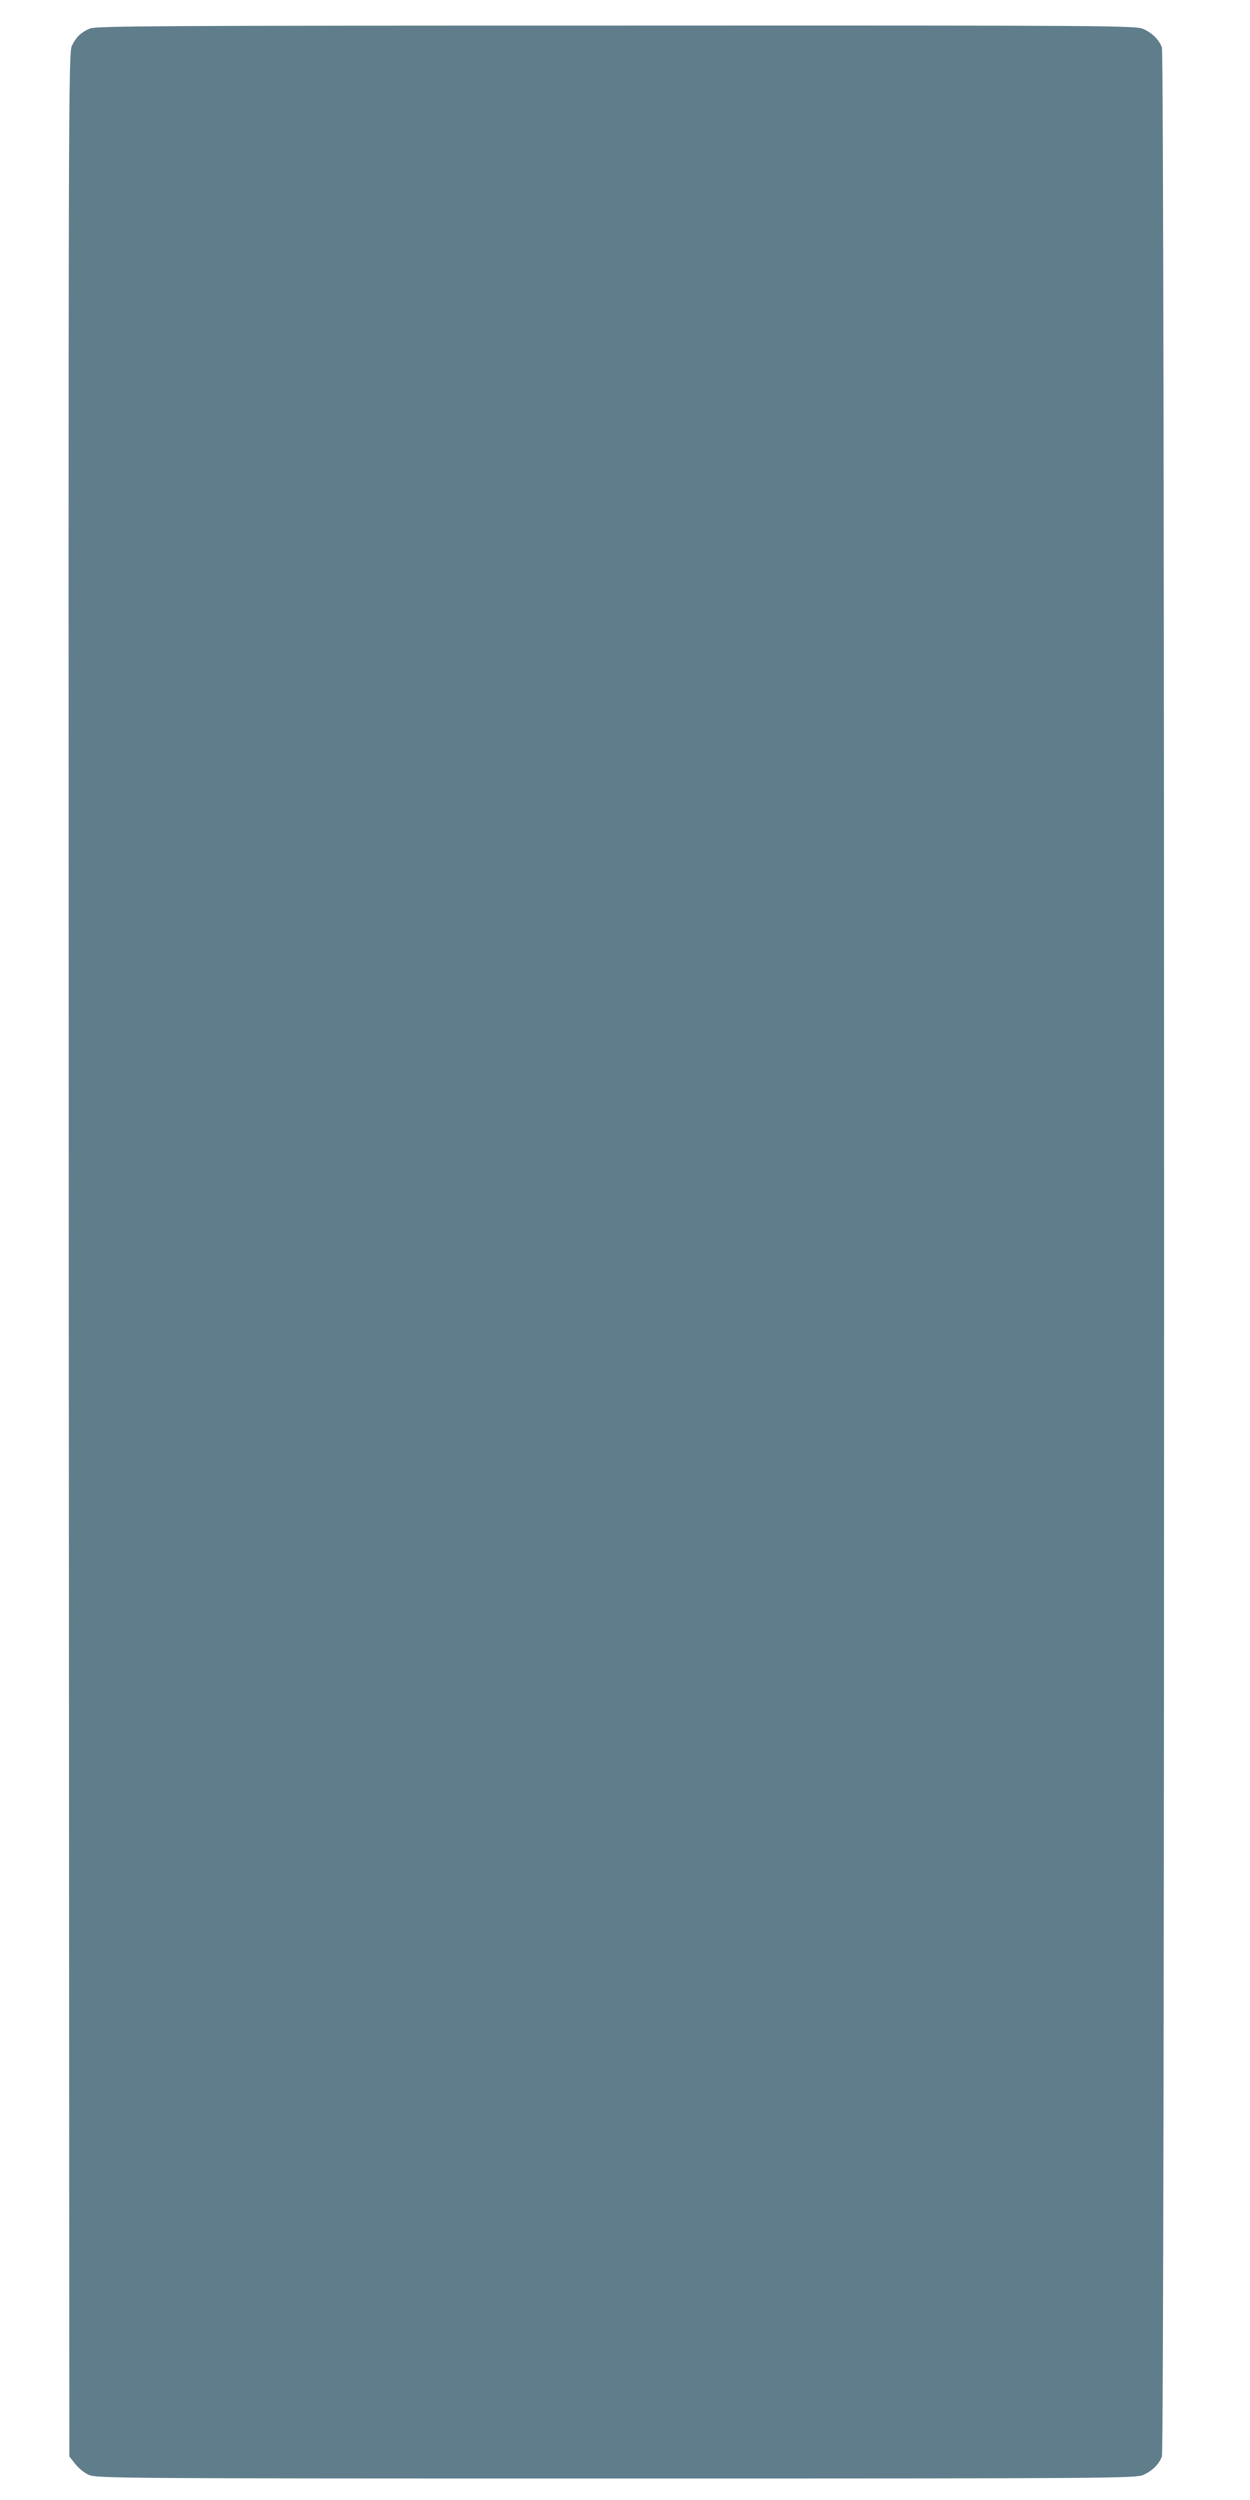 <?xml version="1.0" standalone="no"?>
<!DOCTYPE svg PUBLIC "-//W3C//DTD SVG 20010904//EN"
 "http://www.w3.org/TR/2001/REC-SVG-20010904/DTD/svg10.dtd">
<svg version="1.0" xmlns="http://www.w3.org/2000/svg"
 width="640pt" height="1280pt" viewBox="0 0 640 1280"
 preserveAspectRatio="xMidYMid meet">
<g transform="translate(0,1280) scale(0.1,-0.1)"
fill="#607d8b" stroke="none">
<path d="M460 12654 c-45 -20 -68 -41 -91 -86 -19 -37 -19 -167 -17 -6191 l3
-6154 29 -37 c16 -21 47 -47 70 -57 40 -18 124 -19 2701 -19 2565 0 2661 1
2700 19 46 21 79 54 94 94 15 40 15 12294 0 12334 -15 40 -48 73 -94 94 -39
18 -135 19 -2700 18 -2346 0 -2664 -2 -2695 -15z"/>
</g>
</svg>
